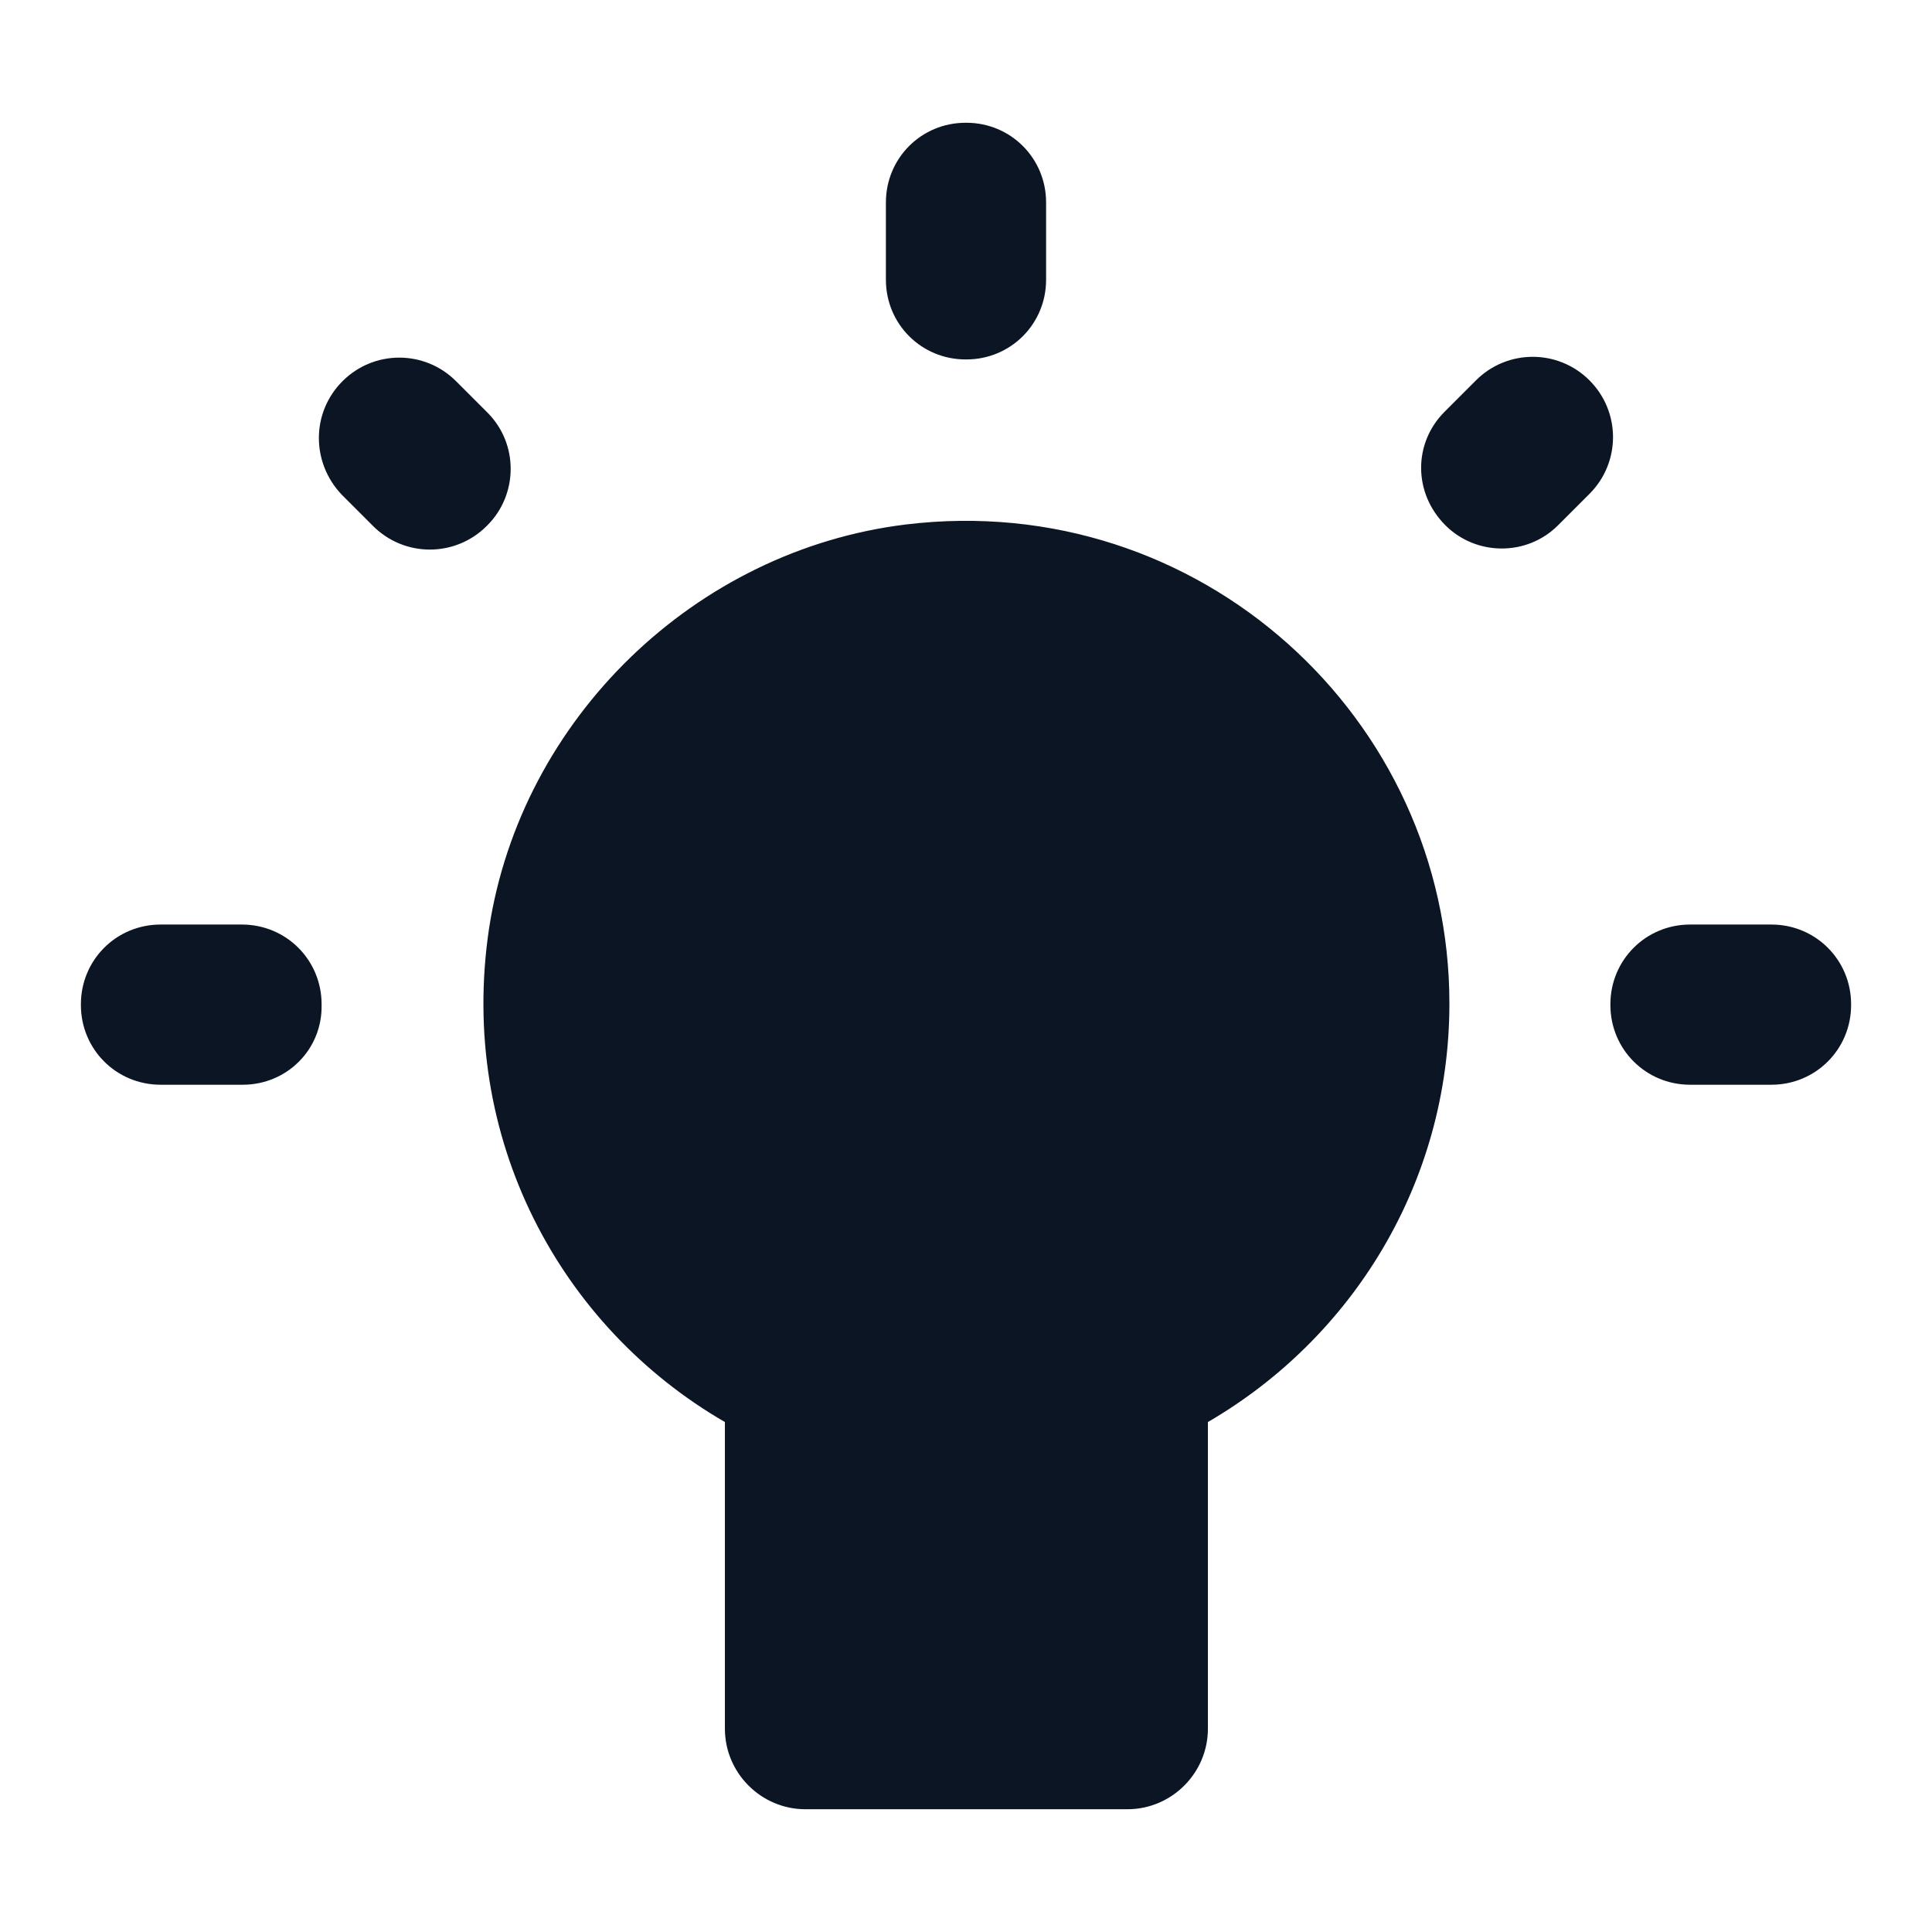 <svg width="24" height="24" viewBox="0 0 24 24" fill="none" xmlns="http://www.w3.org/2000/svg">
<g id="wb_incandescent_24px">
<path id="icon/image/wb_incandescent_24px" fill-rule="evenodd" clip-rule="evenodd" d="M15.005 21.475V17.665C16.795 16.625 18.005 14.695 18.005 12.465C18.005 8.915 14.895 6.075 11.255 6.515C8.635 6.835 6.475 8.925 6.075 11.535C5.685 14.145 6.965 16.485 9.005 17.665V21.475C9.005 22.025 9.455 22.475 10.005 22.475H14.005C14.555 22.475 15.005 22.025 15.005 21.475ZM3.015 13.475H1.995C1.445 13.475 1.005 13.035 1.005 12.485V12.475C1.005 11.925 1.445 11.485 1.995 11.485H3.005C3.555 11.485 3.995 11.925 3.995 12.475V12.485C4.005 13.035 3.565 13.475 3.015 13.475ZM5.665 4.735C5.275 4.345 4.645 4.345 4.255 4.735C3.865 5.125 3.865 5.745 4.245 6.145L4.635 6.535C4.822 6.722 5.075 6.827 5.34 6.827C5.605 6.827 5.858 6.722 6.045 6.535L6.055 6.525C6.435 6.145 6.445 5.515 6.055 5.125L5.665 4.735ZM12.005 1.525H11.995C11.445 1.525 11.005 1.965 11.005 2.515V3.475C11.005 4.025 11.445 4.465 11.995 4.465H12.005C12.555 4.465 12.995 4.025 12.995 3.475V2.515C12.995 1.965 12.555 1.525 12.005 1.525ZM20.005 12.485V12.475C20.005 11.925 20.445 11.485 20.995 11.485H22.005C22.555 11.485 22.995 11.925 22.995 12.475V12.485C22.995 13.035 22.555 13.475 22.005 13.475H20.995C20.445 13.475 20.005 13.035 20.005 12.485ZM18.335 4.725L17.945 5.115C17.555 5.505 17.555 6.125 17.955 6.525C18.335 6.905 18.965 6.915 19.355 6.525L19.745 6.135C20.135 5.745 20.135 5.115 19.745 4.725C19.355 4.335 18.725 4.335 18.335 4.725Z" fill="#0B1524"/>
</g>
</svg>
